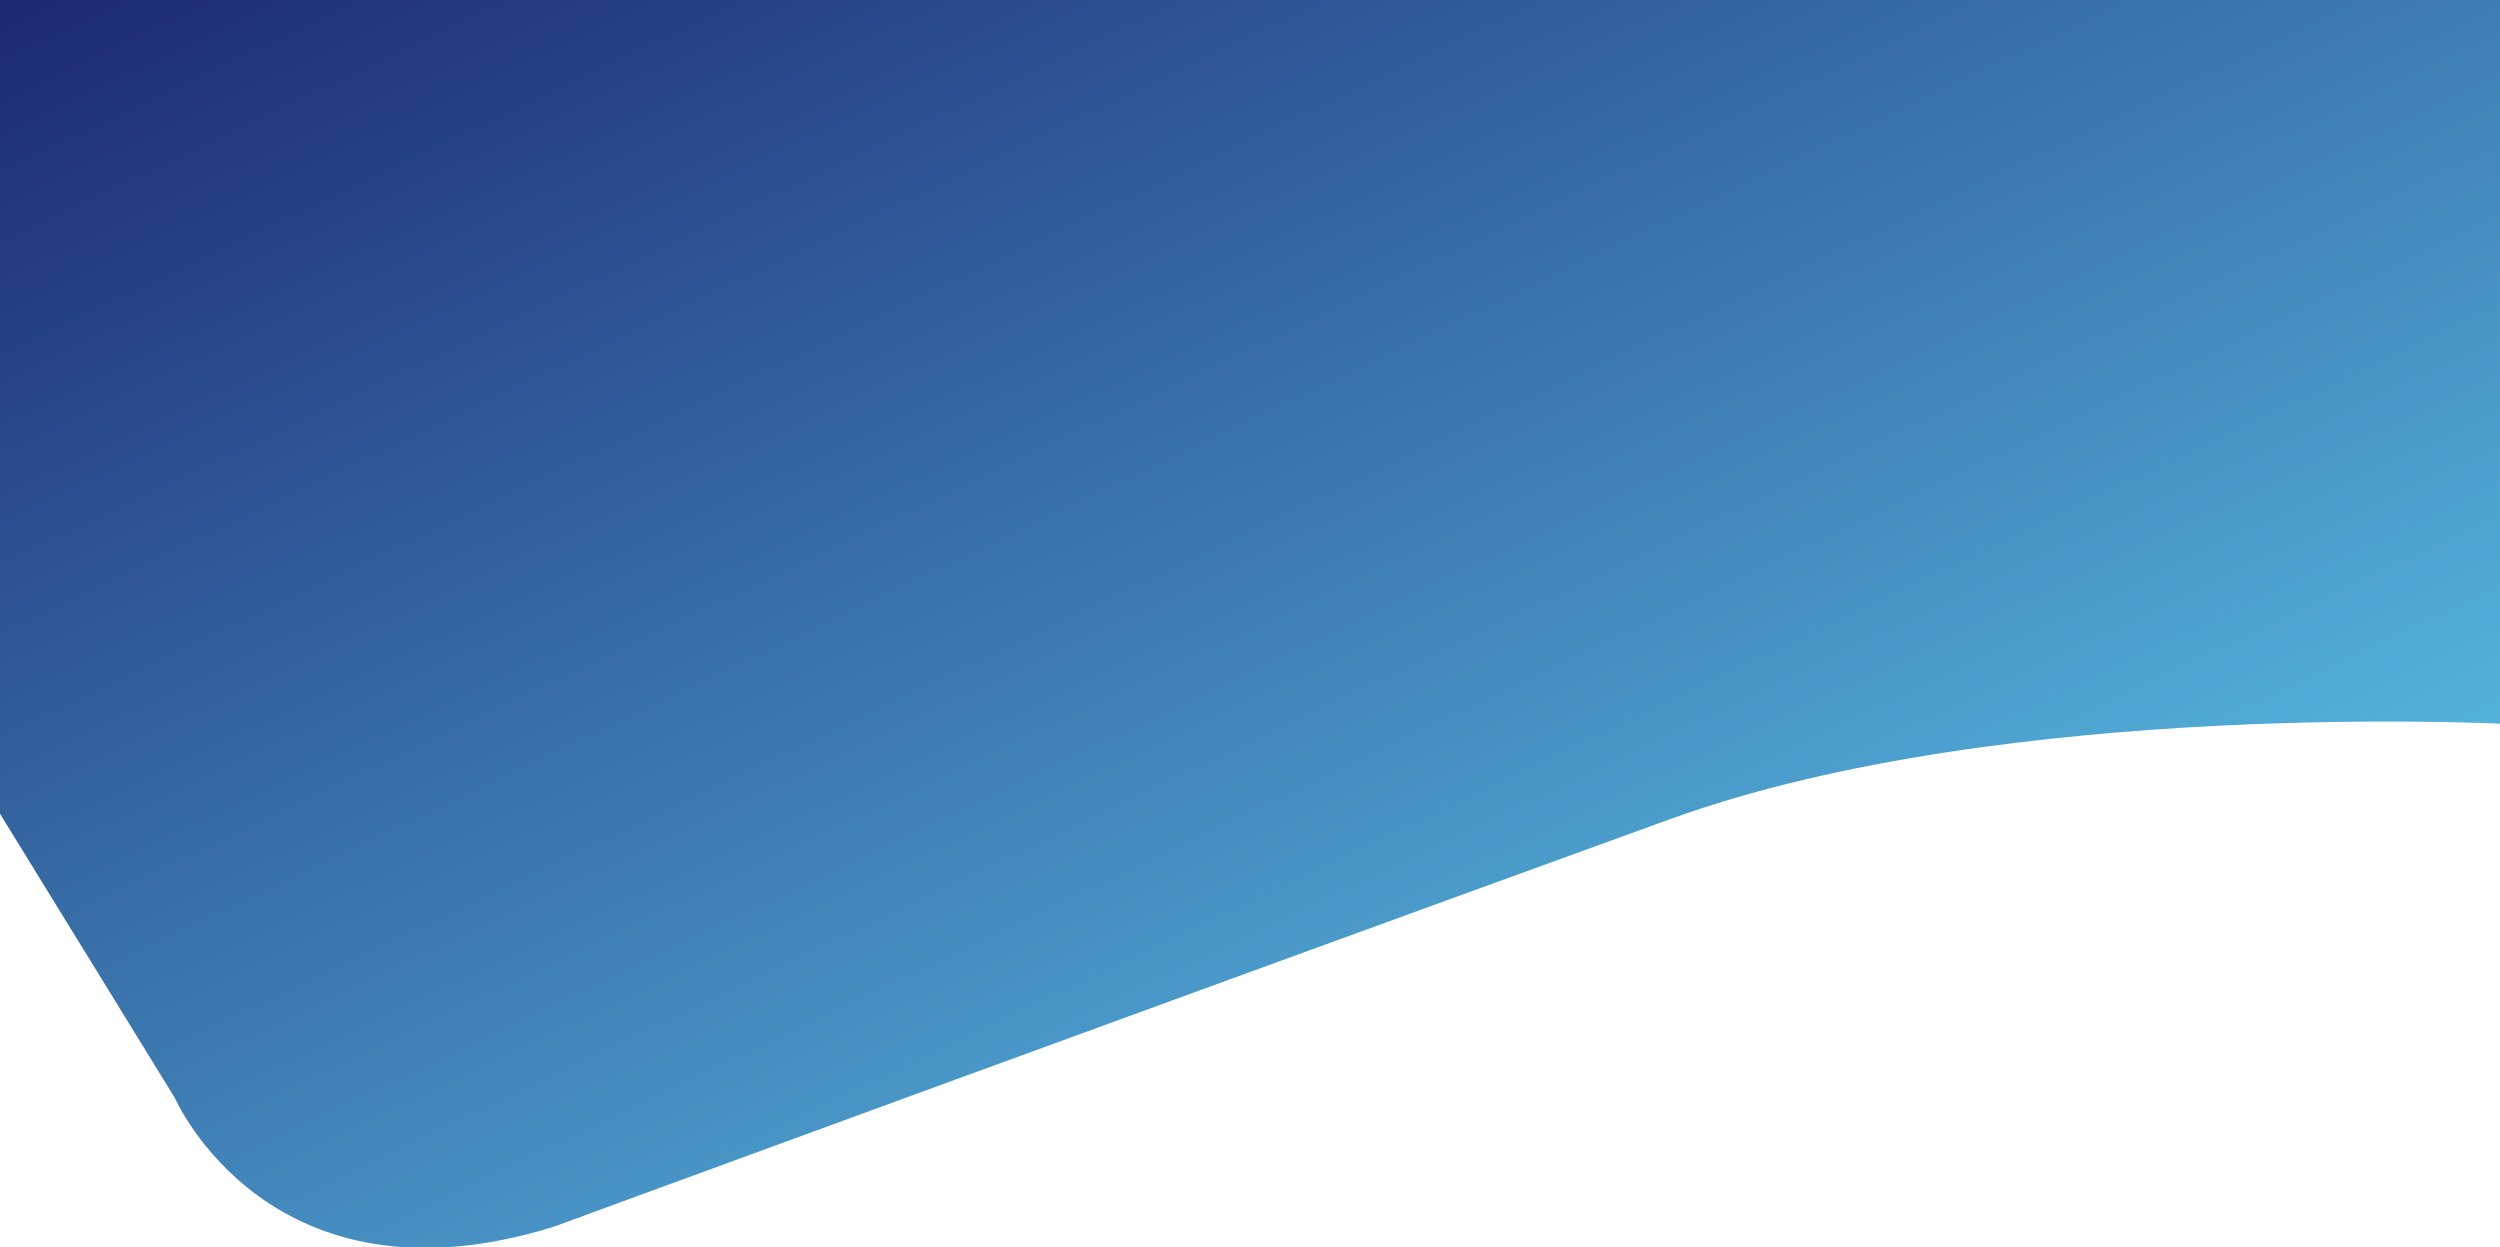 <svg width="1920" height="958" viewBox="0 0 1920 958" fill="none" xmlns="http://www.w3.org/2000/svg">
<path d="M-125.964 420.201L134.375 843.386C134.375 843.386 207.052 1010.32 425.783 941.95C425.783 941.95 840.236 789.679 1282.24 629.235C1542.33 534.823 1931.03 556.263 1931.03 556.263V-62.979H-125.964V420.201Z" fill="url(#paint0_linear)"/>
<defs>
<linearGradient id="paint0_linear" x1="238.26" y1="-114.425" x2="834.468" y2="1133.7" gradientUnits="userSpaceOnUse">
<stop stop-color="#1C2973"/>
<stop offset="1" stop-color="#56B7E0"/>
</linearGradient>
</defs>
</svg>
